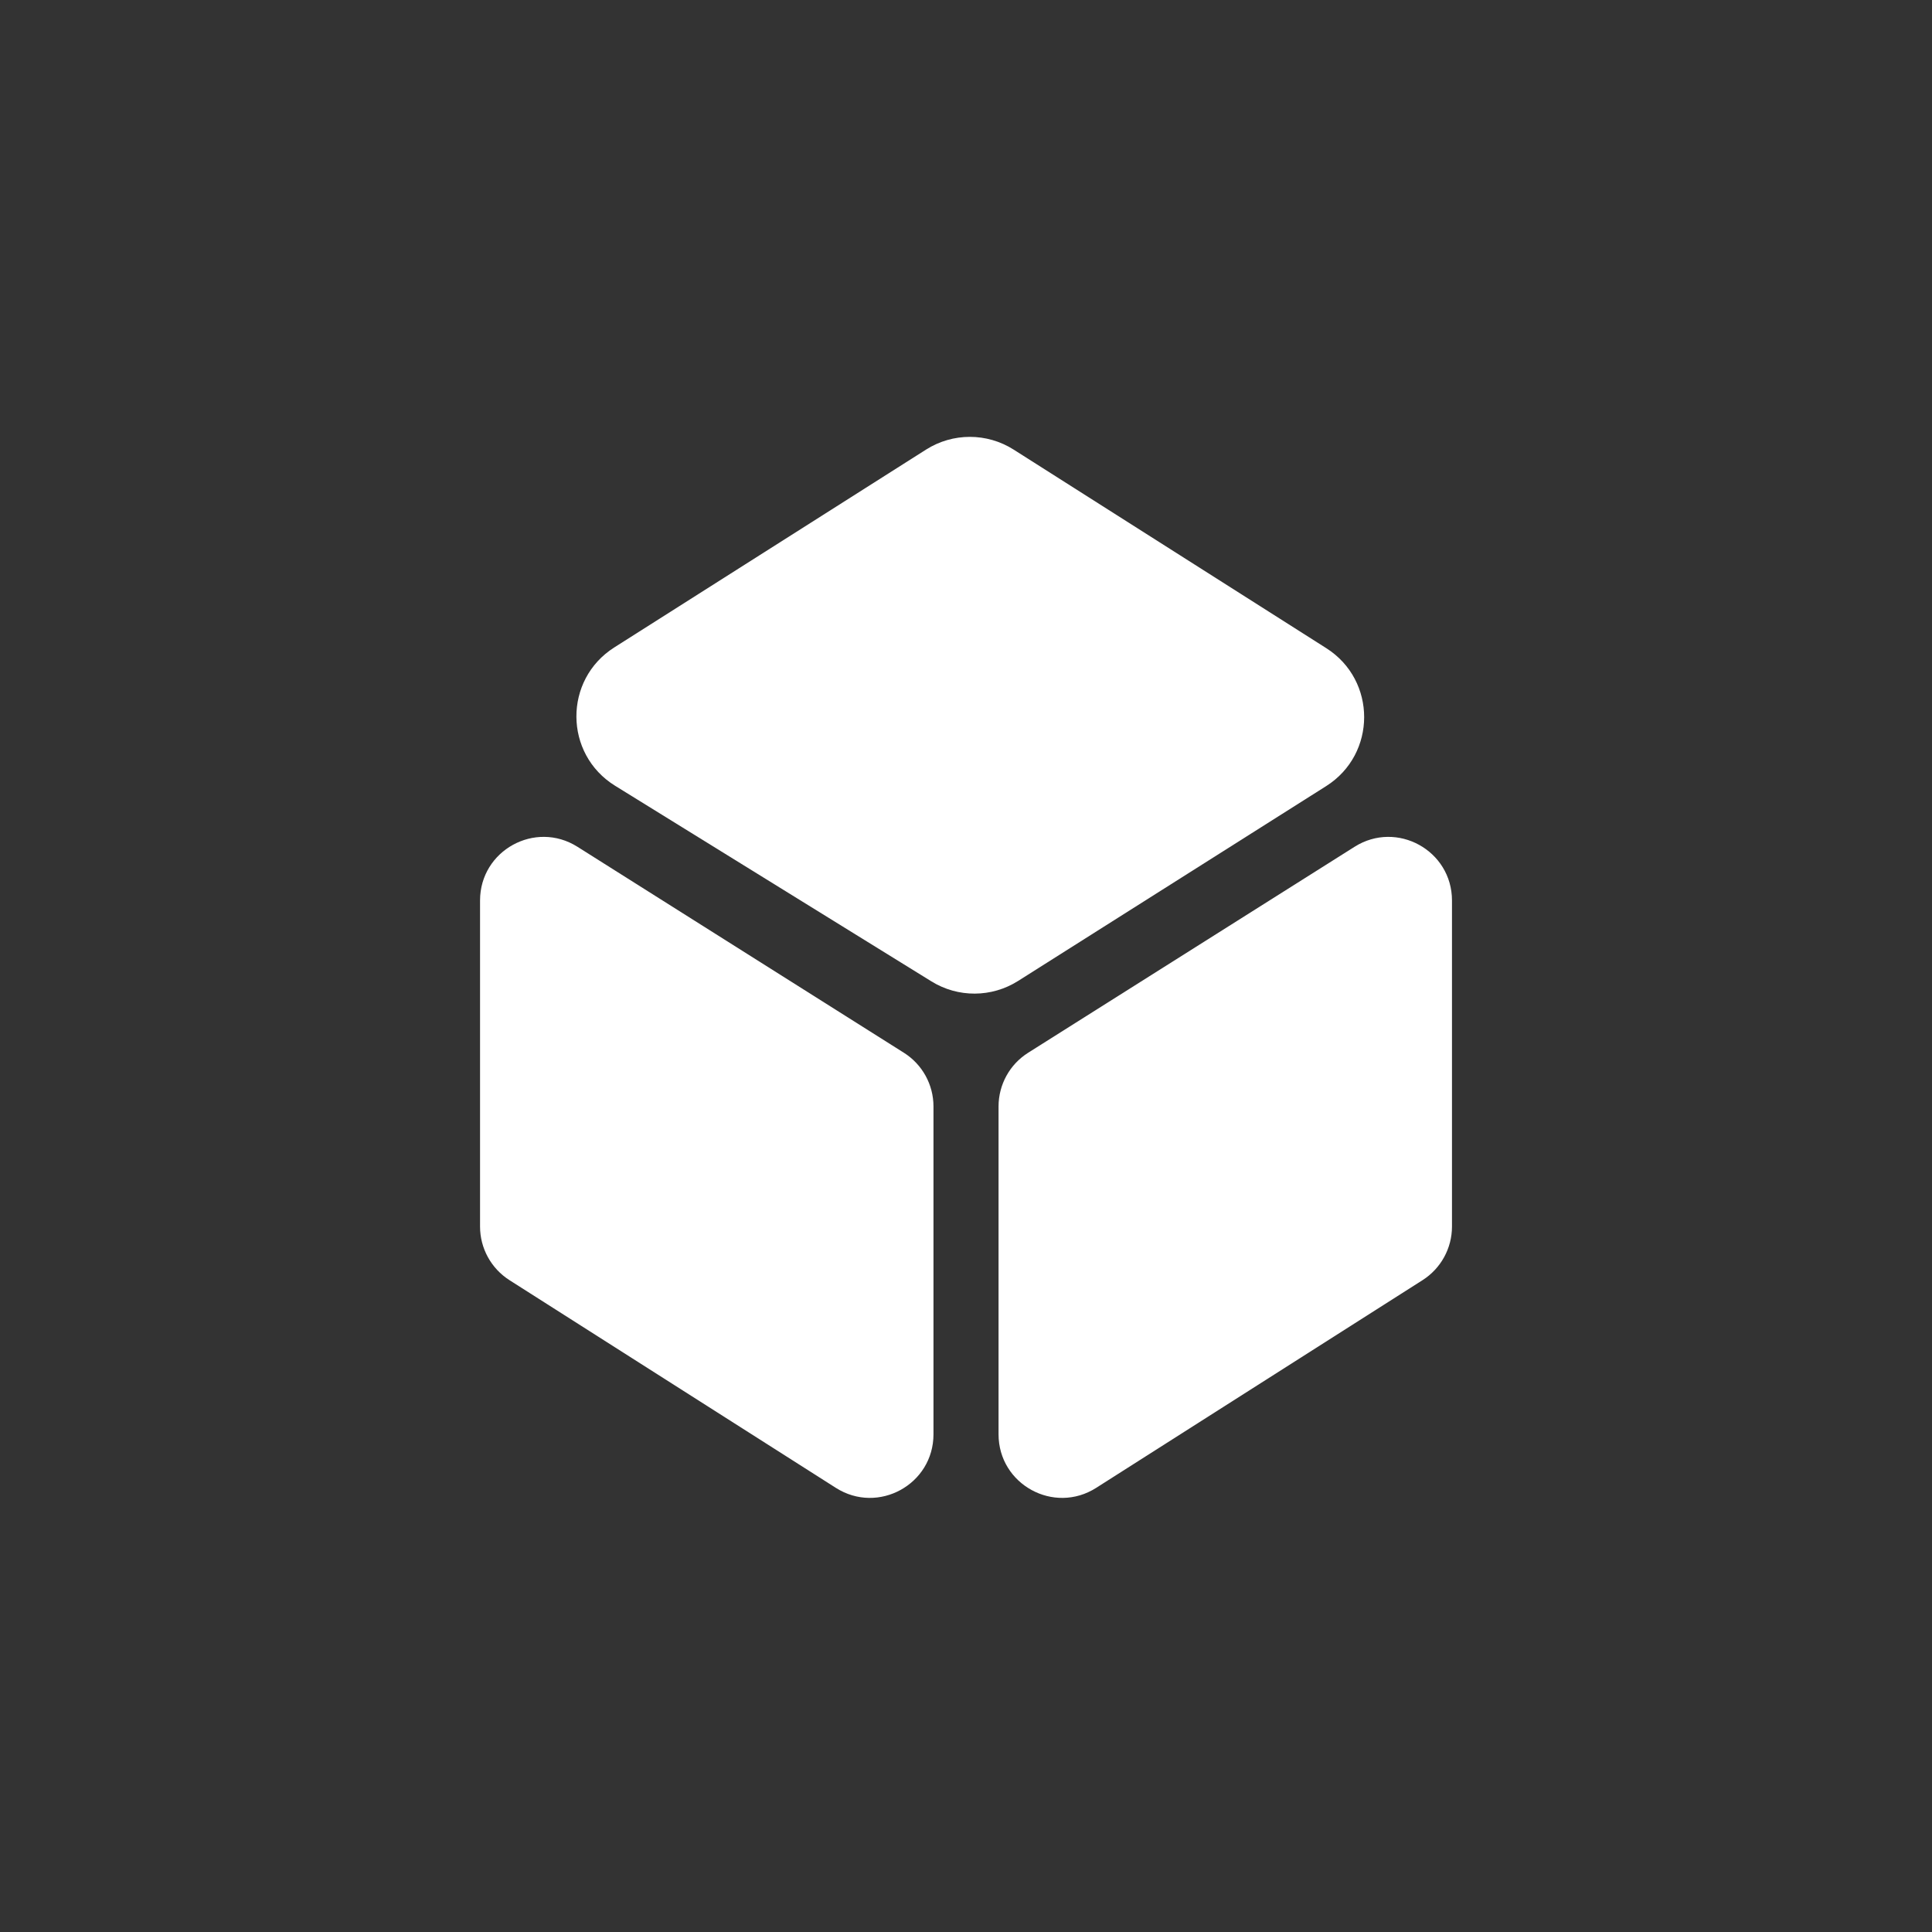 <svg width="72" height="72" viewBox="0 0 72 72" fill="none" xmlns="http://www.w3.org/2000/svg">
<rect x="0" y="0" width="72" height="72" fill="#333333" stroke="none"/>
<path d="M17.89 33.558C17.89 31.695 19.944 30.562 21.52 31.557L33.685 39.233C34.372 39.666 34.788 40.422 34.788 41.234V53.452C34.788 55.32 32.727 56.451 31.151 55.449L18.987 47.708C18.304 47.273 17.89 46.52 17.89 45.711V33.558Z" fill="white"/>
<path d="M54.111 33.558C54.111 31.695 52.057 30.562 50.481 31.557L38.316 39.233C37.629 39.666 37.213 40.422 37.213 41.234V53.452C37.213 55.32 39.275 56.451 40.85 55.449L53.014 47.708C53.697 47.273 54.111 46.52 54.111 45.711V33.558Z" fill="white"/>
<path d="M49.426 24.155L37.775 16.755C36.779 16.123 35.508 16.123 34.513 16.754L22.894 24.127C20.997 25.33 21.013 28.103 22.924 29.284L34.713 36.574C35.704 37.187 36.956 37.18 37.94 36.558L49.422 29.296C51.308 28.103 51.311 25.352 49.426 24.155Z" fill="white"/>
</svg>
